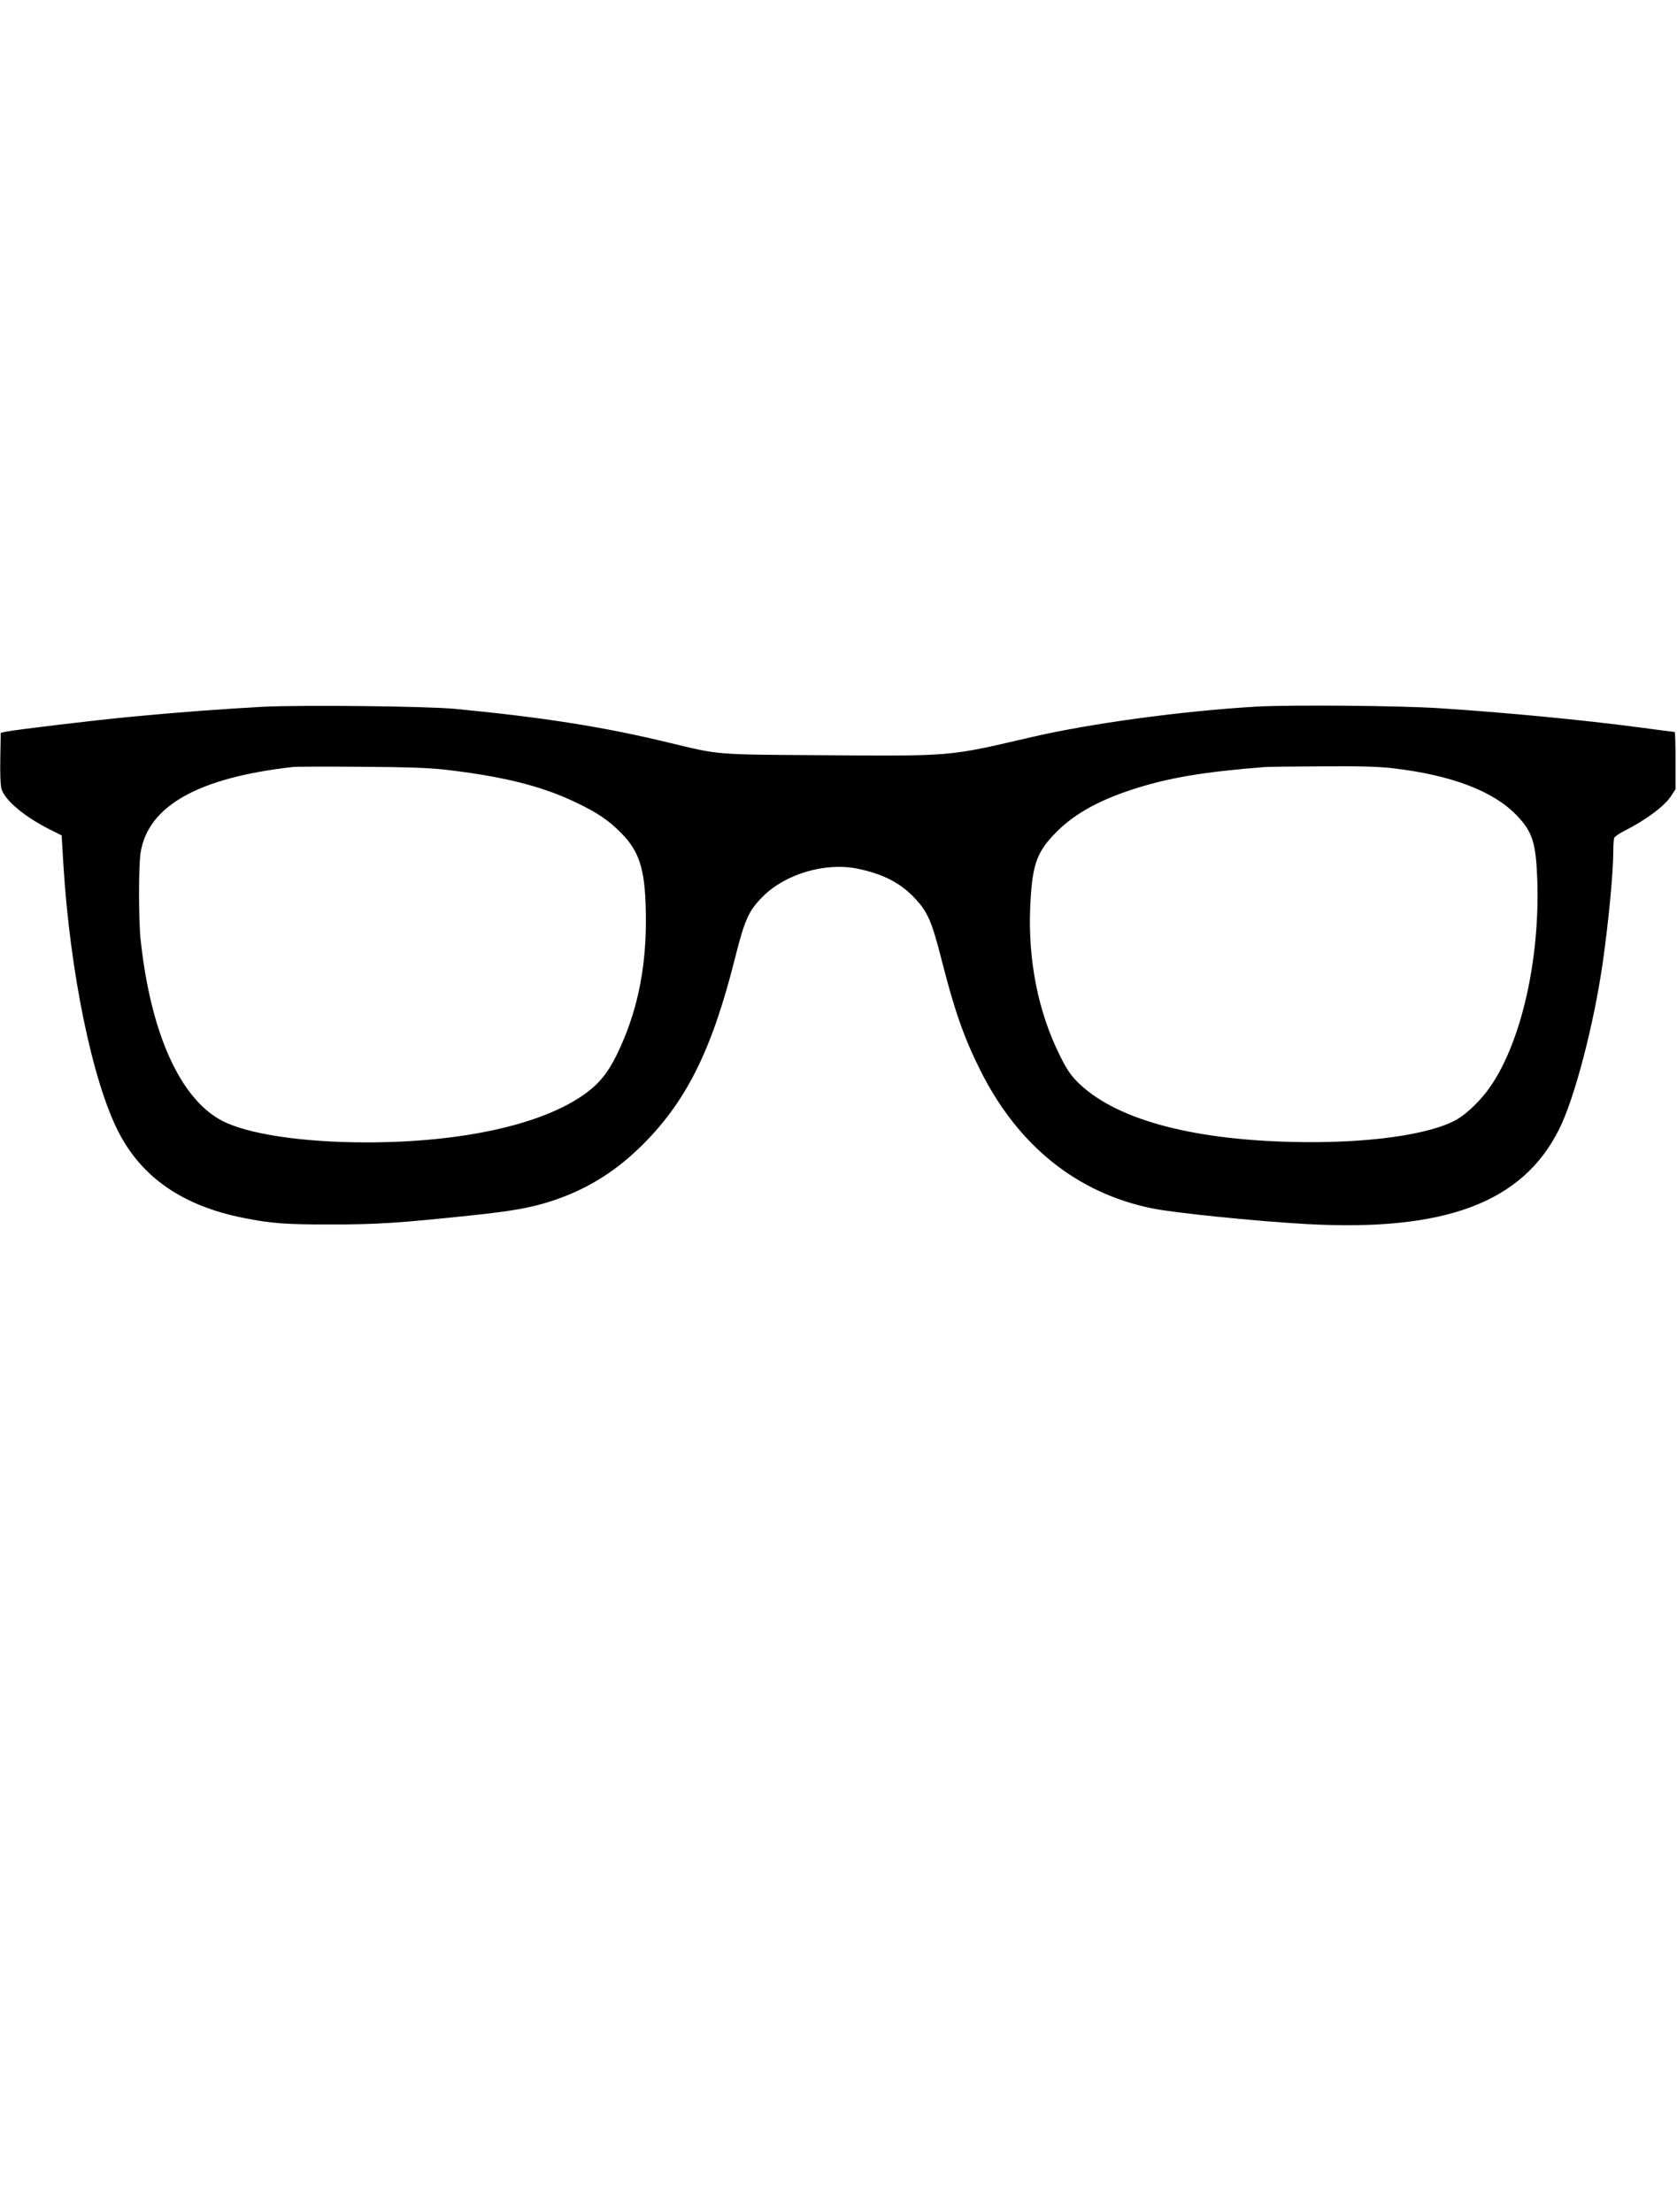 <svg xmlns="http://www.w3.org/2000/svg" version="1.0" viewBox="0 0 1132 1493"><path d="M177.5 477c-25.9 1.4-58.2 3.8-87.5 6.6-25.8 2.4-78.8 8.8-85.9 10.2l-3.6.8-.3 16.9C0 522.1.3 530 1 532.4c2.3 7.7 15.3 18.7 32.6 27.4l8 4 1.2 19.9c4.5 72.7 19.6 146 37.2 180.3 15.8 30.8 43.5 49.8 84 57.9 19.6 3.9 28.6 4.5 59.5 4.5 30.8 0 46-1 93.5-6 28.1-2.9 41.6-5.3 55.6-9.9 22.6-7.4 41.7-19 59.2-36 30.8-29.8 48.5-64.8 64.2-127.3 6.8-27 9.4-32.6 19-42.2 15.3-15.3 42.4-23.2 64-18.7 17.2 3.6 28.7 9.5 38.5 19.9 8.8 9.3 11.5 15.6 18.4 42.8 8.5 33.4 15 51.8 26 73.7 25.4 50.6 65 82.4 115.6 92.8 15 3.1 70.3 8.7 104.1 10.6 93.5 5.2 145.9-14.3 170.7-63.7 10.5-20.8 23.6-70.8 29.6-112.9 3.9-27.2 7.1-61 7.1-75.1 0-4 .3-8 .6-8.9.4-.9 3.4-3 6.8-4.7 14.7-7.4 27.4-16.9 31.7-23.7l2.9-4.5v-19.3c0-10.6-.2-19.3-.6-19.3-.3 0-10.7-1.3-23.2-3-39.3-5.2-90.6-10.1-135.2-13-27-1.8-100.8-2.4-124-1.1-49.7 2.9-112.5 11.4-152.2 20.7-56 13-52 12.7-140.3 12.1-74-.5-69.2-.1-104.5-8.6-43.4-10.5-84.4-17-144-22.7-19.4-1.8-102.4-2.7-129.5-1.4zM300 519.4c39.1 4.5 65.5 11 88.6 22.1 14.2 6.7 22.2 12.1 30.5 20.5 13.3 13.4 16.8 26 16.9 59.2 0 34-6.3 63.2-19.5 90.3-6 12.4-12.2 20.1-22 27-28.8 20.6-82.9 32.5-147.3 32.5-42.9 0-80.1-5.6-97.3-14.6-28.4-14.9-48.3-59.3-55-122.4-1.4-13.5-1.4-49.4 0-58.5 5-31.6 38.9-50.7 103.1-57.9 1.9-.2 22.4-.3 45.5-.1 31 .2 45.8.7 56.5 1.9zm640.3-.9c39.9 4.7 68 15.5 83.8 32.1 10.4 11 12.7 18.3 13.6 43.4 1.8 53.7-10.8 109.2-31.8 139.5-5.8 8.5-15.3 17.8-22.1 21.8-18.1 10.6-61.3 16.6-111.3 15.4-70.2-1.6-121-15.9-145.6-40.9-4.5-4.6-7.2-8.7-11.8-18.1-14.4-29.1-21.2-63.9-19.7-99.2 1.2-27.9 4.1-36.7 15.9-49.1 12.2-13 28.6-22.5 52.2-30.3 24.3-8 48-12.1 90-15.4 2.2-.2 19.8-.4 39-.5 25.6-.2 38.4.2 47.8 1.3z"/></svg>